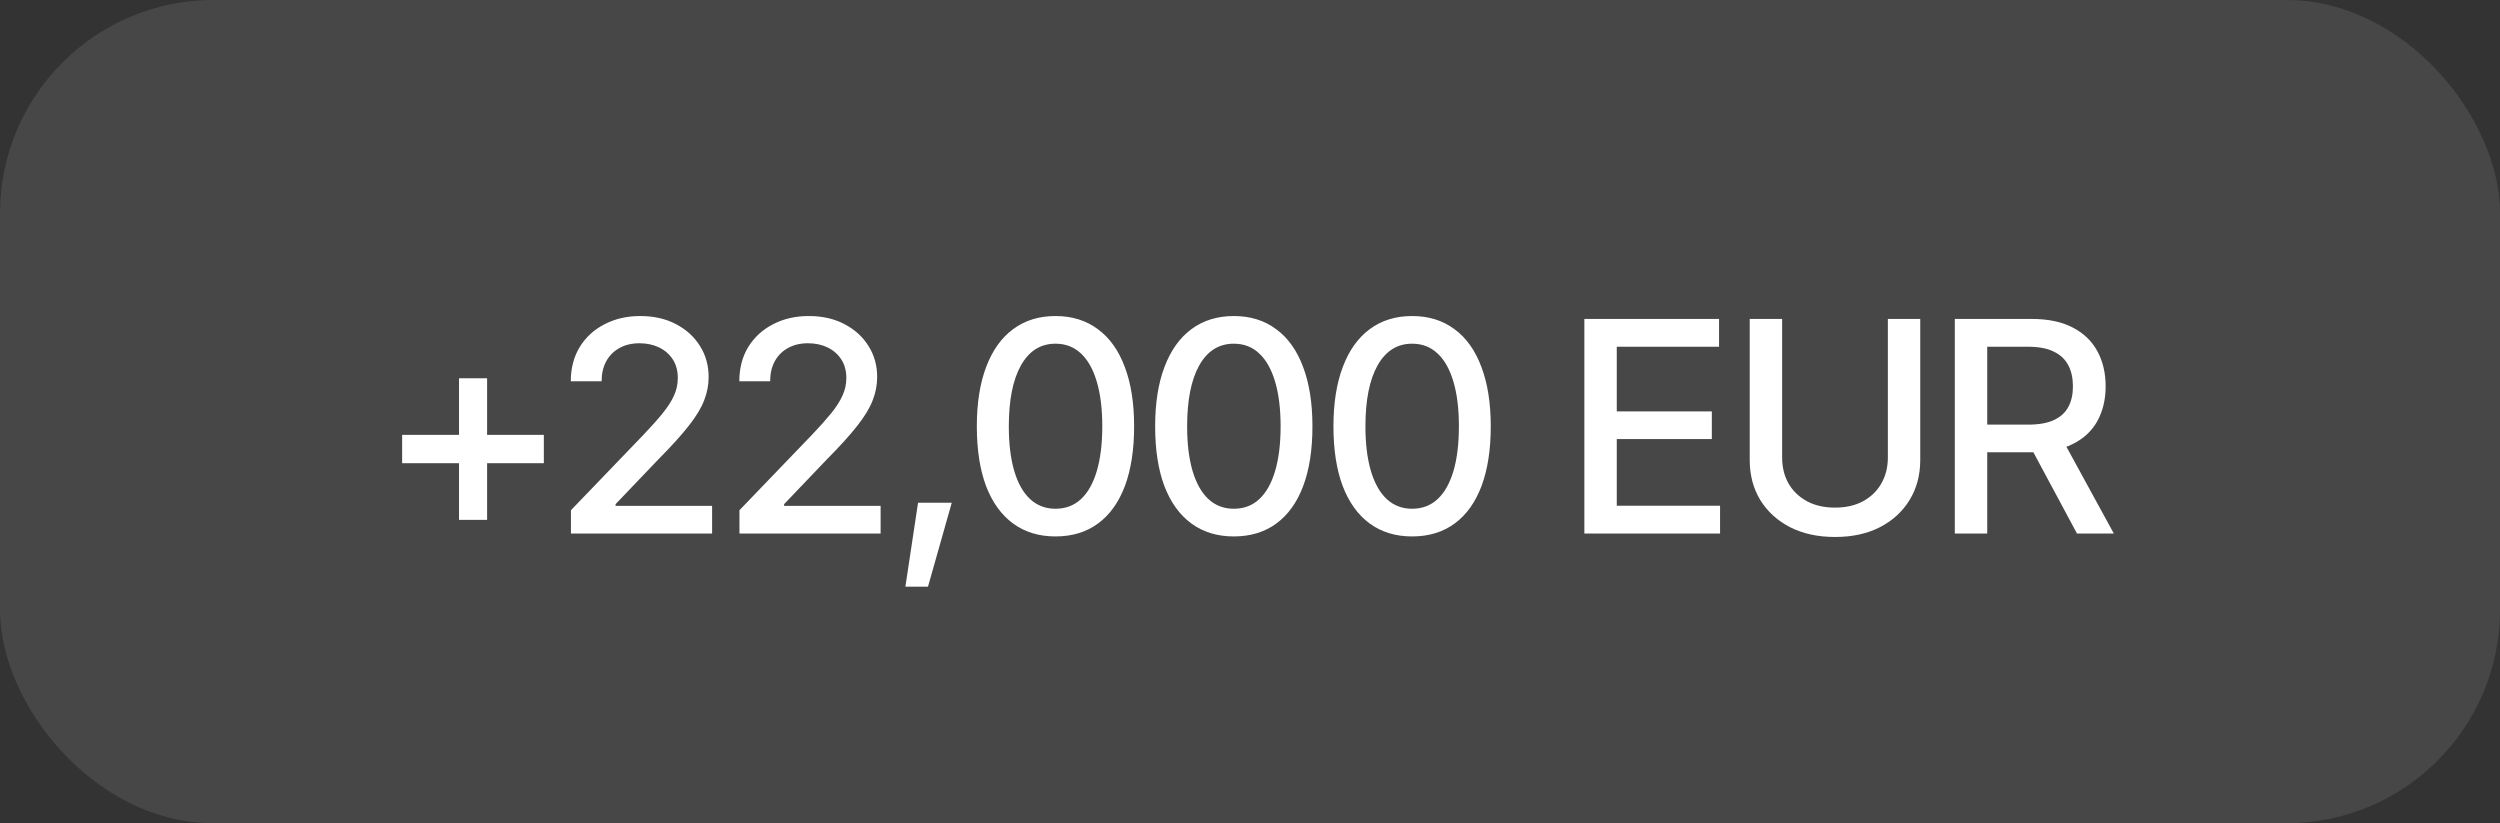 <?xml version="1.0" encoding="UTF-8"?> <svg xmlns="http://www.w3.org/2000/svg" width="82" height="27" viewBox="0 0 82 27" fill="none"><rect x="0" y="0" width="82" height="27" fill="#333333" stroke="none"/><rect width="82" height="27" rx="7" fill="white" fill-opacity="0.1"></rect><path d="M15.056 17.051V12.407H15.977V17.051H15.056ZM13.19 15.194V14.264H17.838V15.194H13.19ZM18.727 17.5V16.735L21.108 14.259C21.36 13.995 21.568 13.761 21.731 13.56C21.898 13.355 22.023 13.162 22.105 12.979C22.19 12.796 22.232 12.602 22.232 12.398C22.232 12.162 22.177 11.958 22.067 11.788C21.957 11.618 21.807 11.488 21.618 11.396C21.429 11.305 21.215 11.259 20.976 11.259C20.724 11.259 20.505 11.311 20.319 11.415C20.133 11.516 19.988 11.661 19.884 11.85C19.783 12.036 19.733 12.254 19.733 12.506H18.722C18.722 12.078 18.82 11.703 19.015 11.382C19.213 11.061 19.484 10.812 19.828 10.636C20.174 10.456 20.564 10.366 20.999 10.366C21.443 10.366 21.834 10.454 22.171 10.631C22.508 10.807 22.771 11.046 22.96 11.349C23.149 11.648 23.243 11.987 23.243 12.365C23.243 12.626 23.194 12.881 23.097 13.13C23.002 13.379 22.834 13.658 22.591 13.966C22.352 14.272 22.018 14.64 21.59 15.072L20.191 16.536V16.593H23.357V17.5H18.727ZM24.254 17.5V16.735L26.635 14.259C26.887 13.995 27.095 13.761 27.259 13.56C27.426 13.355 27.55 13.162 27.632 12.979C27.717 12.796 27.76 12.602 27.76 12.398C27.76 12.162 27.705 11.958 27.594 11.788C27.484 11.618 27.334 11.488 27.145 11.396C26.956 11.305 26.742 11.259 26.503 11.259C26.251 11.259 26.032 11.311 25.846 11.415C25.66 11.516 25.516 11.661 25.412 11.85C25.311 12.036 25.261 12.254 25.261 12.506H24.25C24.25 12.078 24.347 11.703 24.542 11.382C24.741 11.061 25.012 10.812 25.355 10.636C25.701 10.456 26.092 10.366 26.527 10.366C26.971 10.366 27.361 10.454 27.698 10.631C28.035 10.807 28.298 11.046 28.487 11.349C28.676 11.648 28.771 11.987 28.771 12.365C28.771 12.626 28.722 12.881 28.624 13.13C28.53 13.379 28.361 13.658 28.119 13.966C27.879 14.272 27.546 14.64 27.117 15.072L25.719 16.536V16.593H28.884V17.5H24.254ZM29.697 19.243L30.112 16.489H31.218L30.438 19.243H29.697ZM34.62 17.595C34.078 17.595 33.613 17.453 33.226 17.169C32.842 16.886 32.547 16.476 32.342 15.941C32.141 15.402 32.04 14.75 32.04 13.985C32.04 13.223 32.142 12.572 32.347 12.034C32.552 11.492 32.846 11.08 33.23 10.796C33.618 10.509 34.081 10.366 34.62 10.366C35.161 10.366 35.624 10.509 36.008 10.796C36.396 11.08 36.69 11.492 36.892 12.034C37.097 12.572 37.199 13.223 37.199 13.985C37.199 14.75 37.098 15.402 36.897 15.941C36.695 16.476 36.402 16.886 36.018 17.169C35.634 17.453 35.167 17.595 34.62 17.595ZM34.62 16.687C34.95 16.687 35.229 16.582 35.456 16.371C35.682 16.16 35.856 15.853 35.975 15.45C36.095 15.043 36.155 14.555 36.155 13.985C36.155 13.412 36.095 12.924 35.975 12.521C35.856 12.114 35.682 11.806 35.456 11.595C35.229 11.38 34.95 11.273 34.62 11.273C34.131 11.273 33.753 11.511 33.486 11.987C33.221 12.459 33.089 13.125 33.089 13.985C33.089 14.555 33.149 15.043 33.268 15.45C33.388 15.853 33.561 16.16 33.788 16.371C34.018 16.582 34.295 16.687 34.62 16.687ZM40.468 17.595C39.926 17.595 39.462 17.453 39.075 17.169C38.69 16.886 38.396 16.476 38.191 15.941C37.989 15.402 37.889 14.75 37.889 13.985C37.889 13.223 37.991 12.572 38.196 12.034C38.401 11.492 38.695 11.08 39.079 10.796C39.467 10.509 39.93 10.366 40.468 10.366C41.01 10.366 41.473 10.509 41.857 10.796C42.245 11.08 42.539 11.492 42.741 12.034C42.945 12.572 43.048 13.223 43.048 13.985C43.048 14.75 42.947 15.402 42.745 15.941C42.544 16.476 42.251 16.886 41.867 17.169C41.482 17.453 41.016 17.595 40.468 17.595ZM40.468 16.687C40.799 16.687 41.078 16.582 41.304 16.371C41.531 16.16 41.704 15.853 41.824 15.45C41.944 15.043 42.004 14.555 42.004 13.985C42.004 13.412 41.944 12.924 41.824 12.521C41.704 12.114 41.531 11.806 41.304 11.595C41.078 11.38 40.799 11.273 40.468 11.273C39.98 11.273 39.602 11.511 39.334 11.987C39.07 12.459 38.938 13.125 38.938 13.985C38.938 14.555 38.997 15.043 39.117 15.45C39.237 15.853 39.41 16.16 39.637 16.371C39.867 16.582 40.144 16.687 40.468 16.687ZM46.317 17.595C45.775 17.595 45.311 17.453 44.923 17.169C44.539 16.886 44.245 16.476 44.04 15.941C43.838 15.402 43.737 14.75 43.737 13.985C43.737 13.223 43.84 12.572 44.045 12.034C44.249 11.492 44.544 11.08 44.928 10.796C45.315 10.509 45.778 10.366 46.317 10.366C46.859 10.366 47.322 10.509 47.706 10.796C48.093 11.08 48.388 11.492 48.589 12.034C48.794 12.572 48.897 13.223 48.897 13.985C48.897 14.75 48.796 15.402 48.594 15.941C48.393 16.476 48.1 16.886 47.715 17.169C47.331 17.453 46.865 17.595 46.317 17.595ZM46.317 16.687C46.648 16.687 46.926 16.582 47.153 16.371C47.38 16.16 47.553 15.853 47.673 15.45C47.793 15.043 47.852 14.555 47.852 13.985C47.852 13.412 47.793 12.924 47.673 12.521C47.553 12.114 47.38 11.806 47.153 11.595C46.926 11.38 46.648 11.273 46.317 11.273C45.829 11.273 45.451 11.511 45.183 11.987C44.919 12.459 44.786 13.125 44.786 13.985C44.786 14.555 44.846 15.043 44.966 15.45C45.086 15.853 45.259 16.16 45.486 16.371C45.715 16.582 45.993 16.687 46.317 16.687ZM51.967 17.5V10.461H56.385V11.373H53.03V13.494H56.148V14.401H53.03V16.588H56.418V17.5H51.967ZM61.922 10.461H62.984V15.091C62.984 15.582 62.868 16.018 62.635 16.399C62.405 16.777 62.081 17.075 61.662 17.292C61.243 17.506 60.752 17.613 60.188 17.613C59.627 17.613 59.136 17.506 58.714 17.292C58.295 17.075 57.969 16.777 57.736 16.399C57.506 16.018 57.391 15.582 57.391 15.091V10.461H58.454V15.005C58.454 15.324 58.523 15.607 58.662 15.856C58.803 16.102 59.004 16.295 59.262 16.437C59.523 16.579 59.832 16.65 60.188 16.65C60.547 16.65 60.855 16.579 61.114 16.437C61.372 16.295 61.57 16.102 61.709 15.856C61.851 15.607 61.922 15.324 61.922 15.005V10.461ZM64.118 17.5V10.461H66.632C67.177 10.461 67.629 10.555 67.988 10.744C68.347 10.93 68.616 11.19 68.796 11.524C68.975 11.854 69.065 12.237 69.065 12.672C69.065 13.1 68.975 13.478 68.796 13.806C68.616 14.133 68.345 14.387 67.983 14.566C67.624 14.746 67.17 14.835 66.622 14.835H64.728V13.928H66.523C66.873 13.928 67.155 13.878 67.369 13.777C67.586 13.676 67.743 13.533 67.841 13.347C67.942 13.162 67.992 12.936 67.992 12.672C67.992 12.404 67.942 12.174 67.841 11.982C67.74 11.787 67.581 11.637 67.364 11.533C67.15 11.426 66.868 11.373 66.518 11.373H65.181V17.5H64.118ZM68.125 17.5L66.419 14.32H67.596L69.334 17.5H68.125Z" fill="white"></path></svg> 